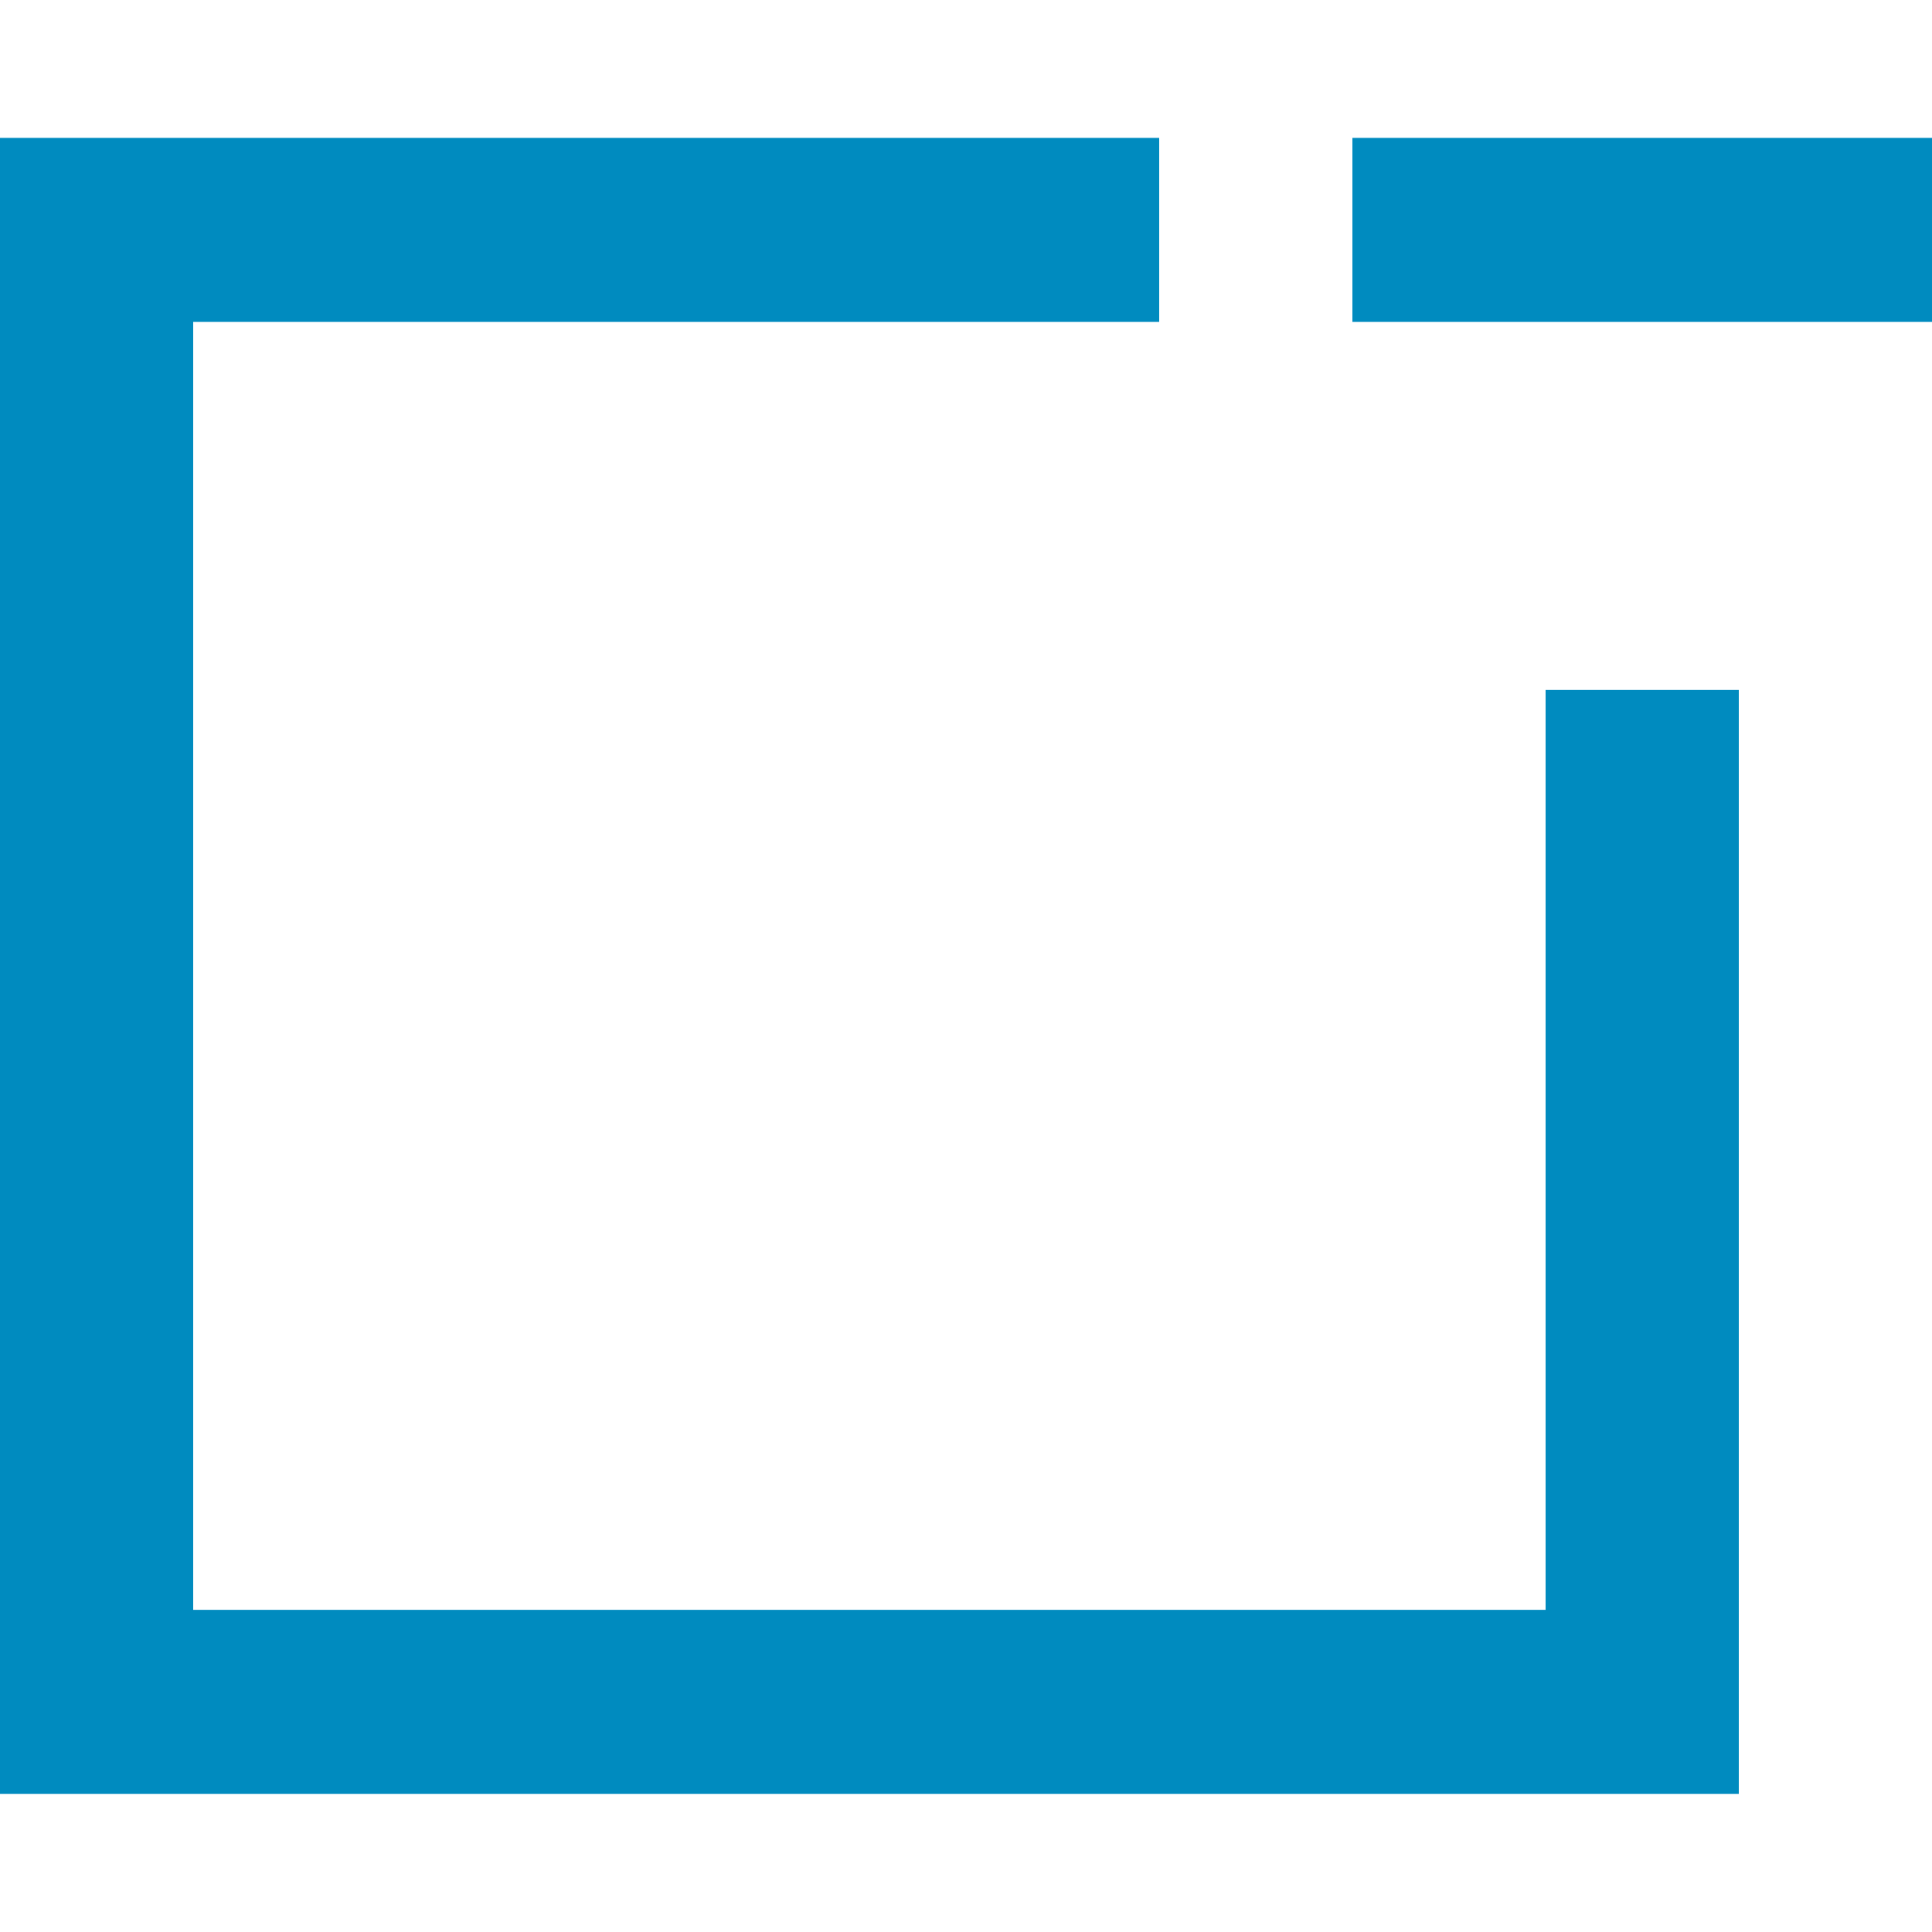 <?xml version="1.0" encoding="utf-8"?>
<!-- Generator: Adobe Illustrator 25.2.1, SVG Export Plug-In . SVG Version: 6.00 Build 0)  -->
<svg version="1.1" id="Camada_1" xmlns="http://www.w3.org/2000/svg" xmlns:xlink="http://www.w3.org/1999/xlink" x="0px" y="0px"
	 viewBox="0 0 800 800" style="enable-background:new 0 0 800 800;" xml:space="preserve">
<style type="text/css">
	.st0{fill-rule:evenodd;clip-rule:evenodd;fill:#008BBF;}
</style>
<desc>Created with Sketch.</desc>
<g id="Page-1">
	<g id="Dribbble-Light-Preview" transform="translate(-179, -442)">
		<g id="icons" transform="translate(56, 160)">
			<path id="window_x5F_minus-_x5B__x23_1467_x5D_" class="st0" d="M683,415.3h240v-76.2H683V415.3z M763,567.7h80v457.1H123V339.1
				h480v76.2H203v533.3h560V567.7z"/>
		</g>
	</g>
</g>
</svg>
